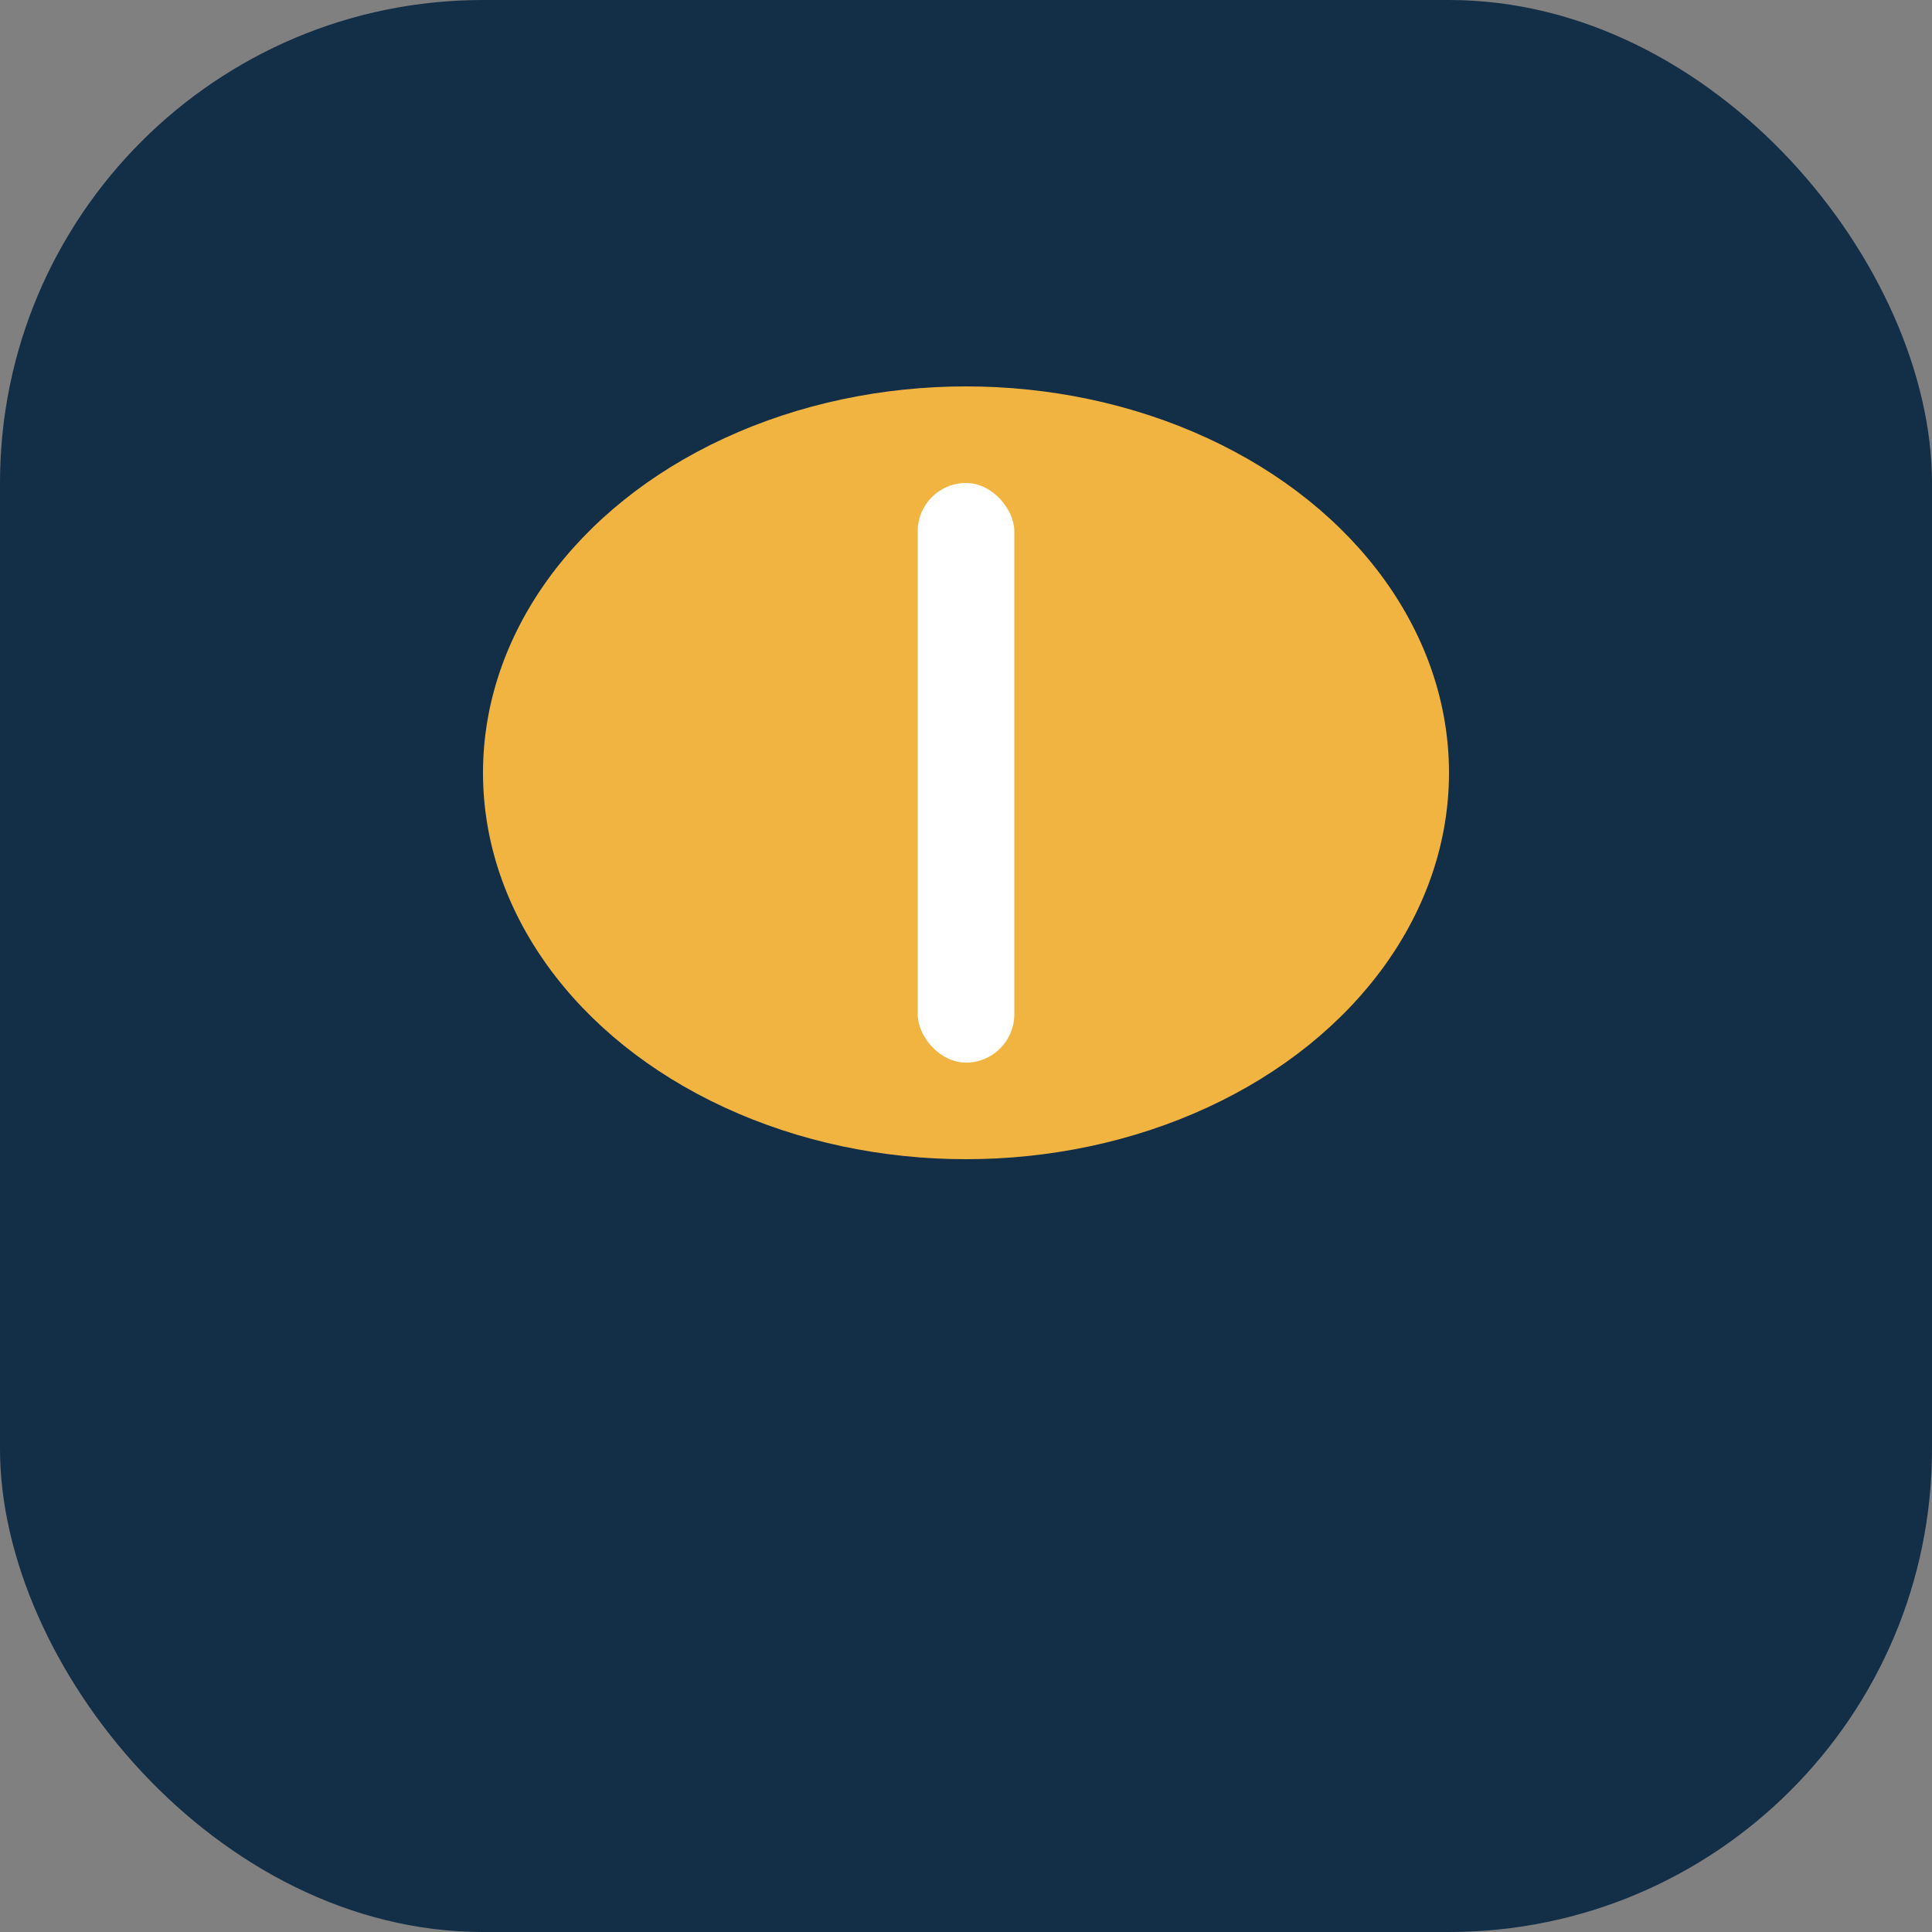<?xml version="1.0" encoding="UTF-8"?>
<svg xmlns="http://www.w3.org/2000/svg" width="40" height="40" viewBox="0 0 40 40"><rect x="0" y="0" width="40" height="40" fill="#808080" stroke="none"/><rect width="40" height="40" rx="10" fill="#132E47"/><ellipse cx="20" cy="16" rx="10" ry="8" fill="#F2B441"/><rect x="19" y="10" width="2" height="12" rx="1" fill="#FFF"/></svg>